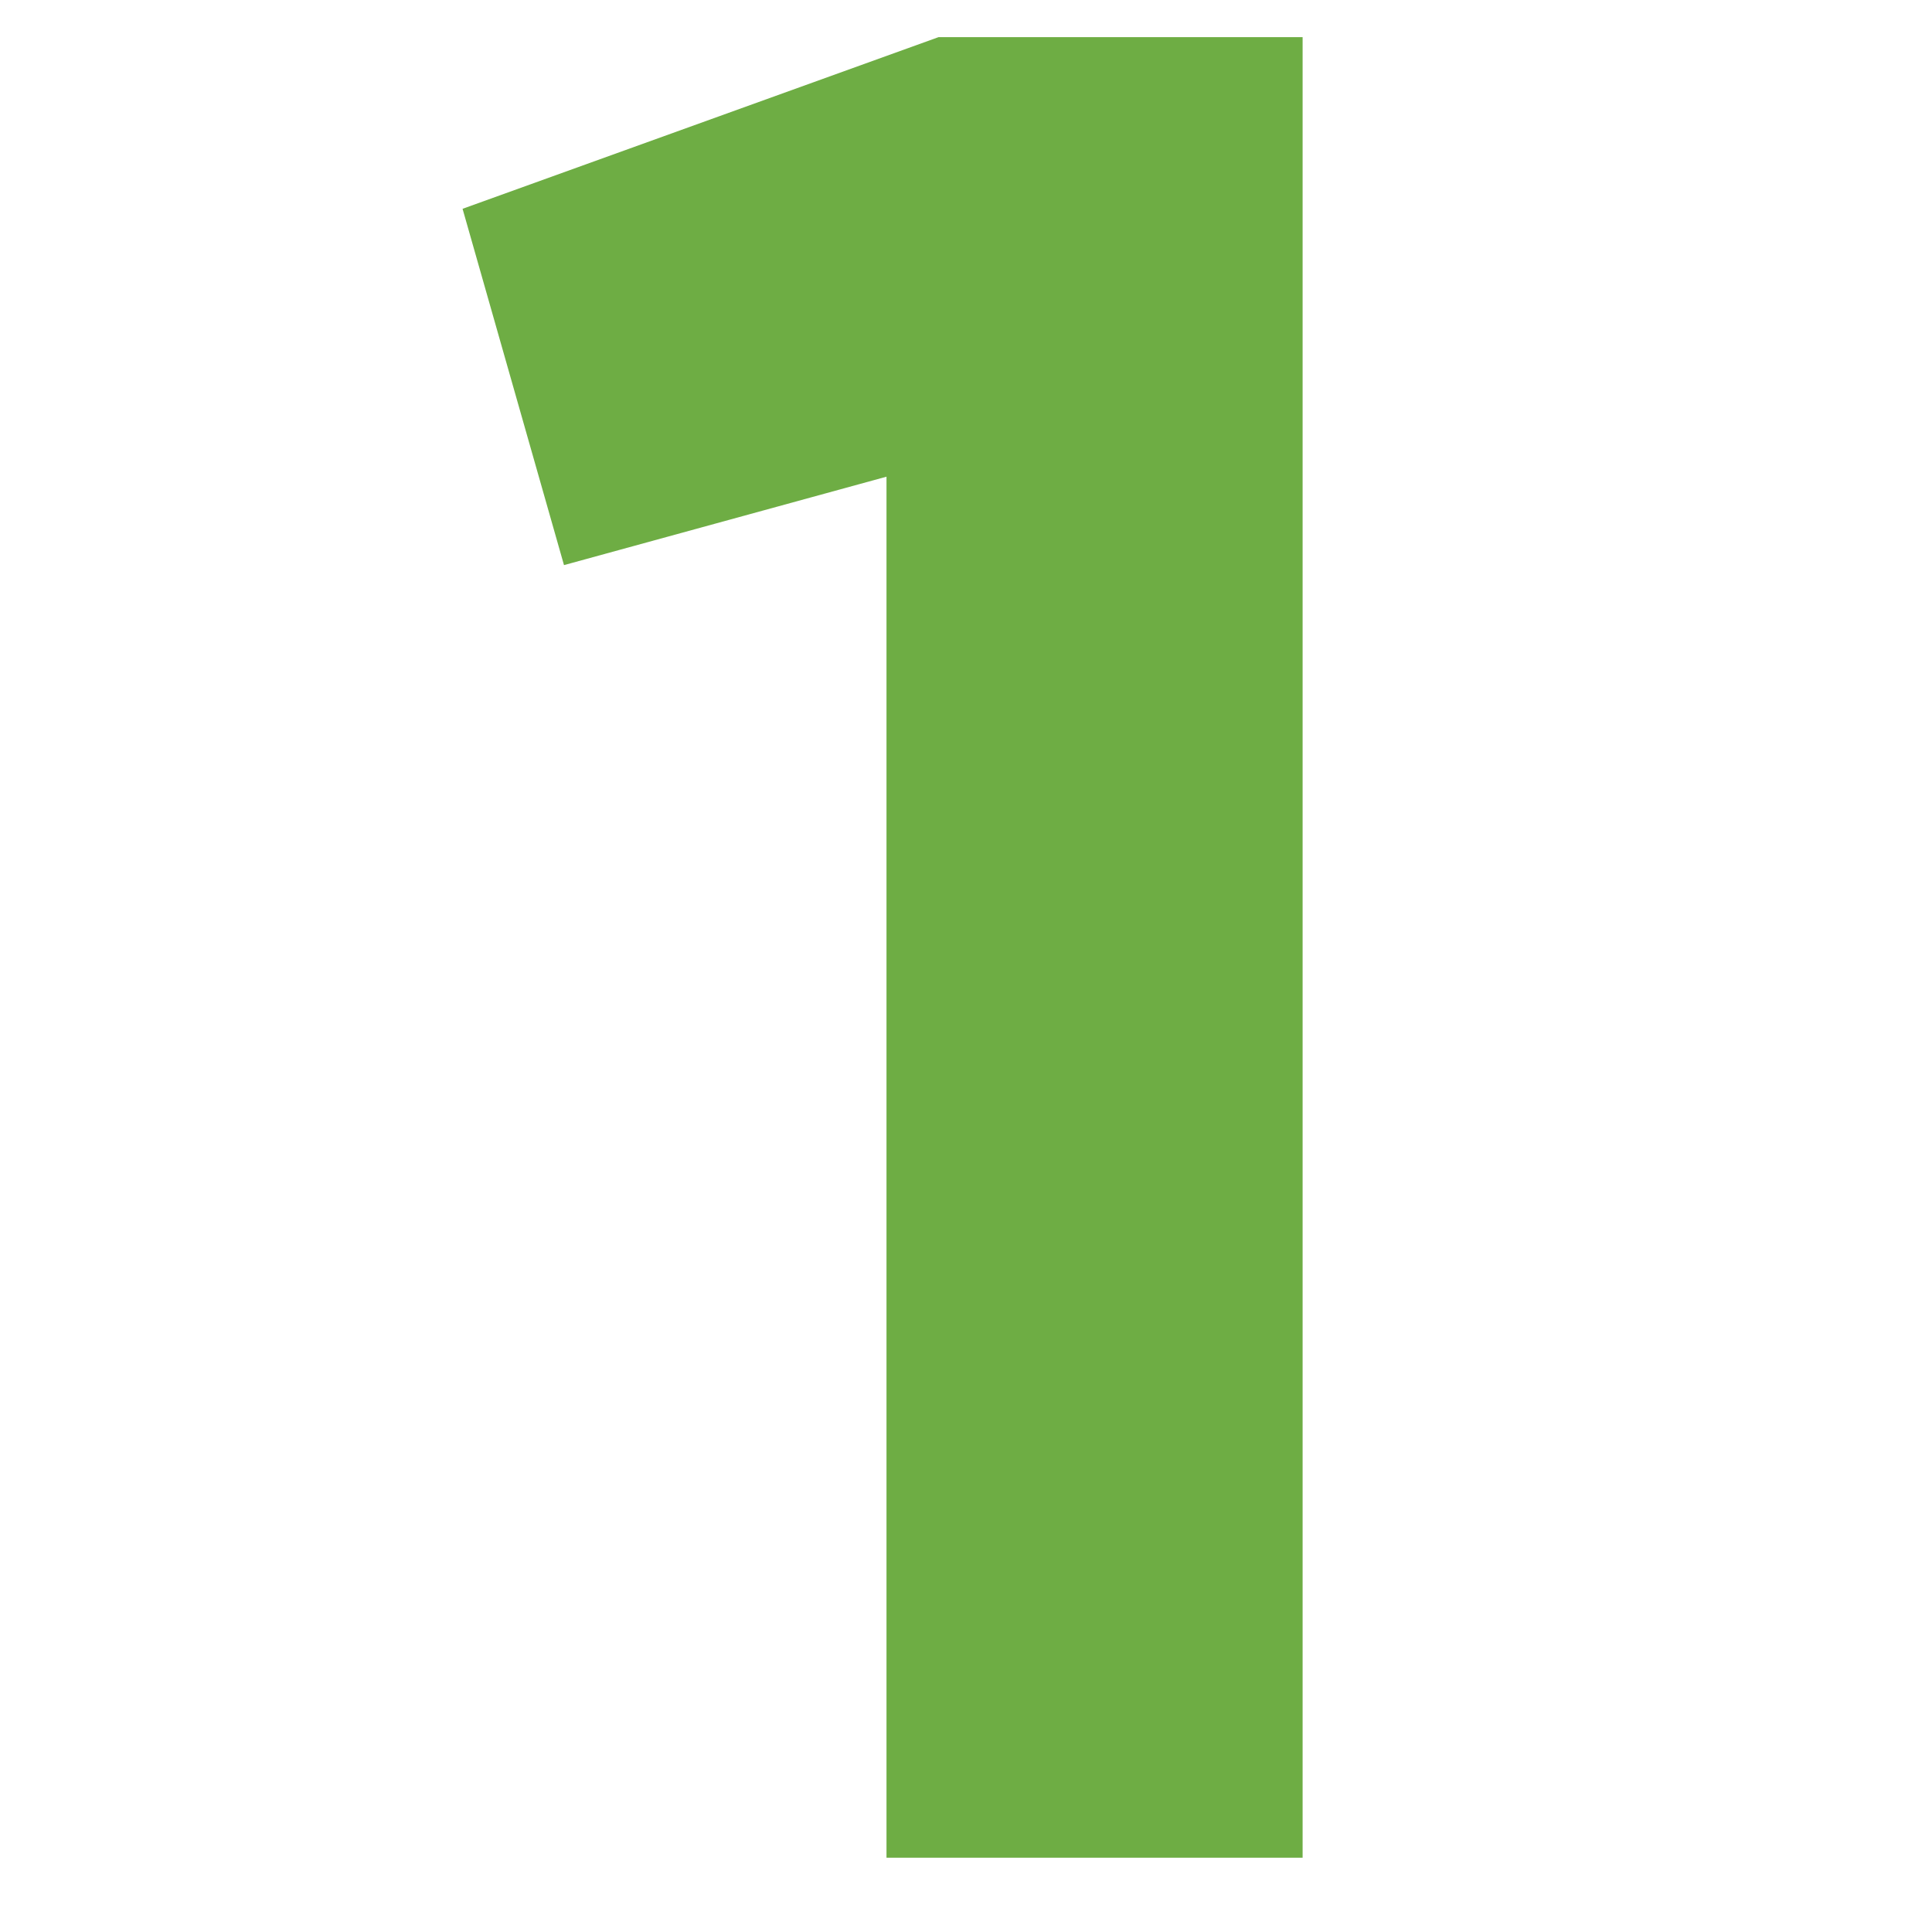 <?xml version="1.0" encoding="UTF-8"?> <svg xmlns="http://www.w3.org/2000/svg" width="104" height="104" viewBox="0 0 104 104" fill="none"> <g clip-path="url(#clip0)"> <path d="M50.52 2L24.9 11.24L30.36 30.42L47.72 25.66V100H70.12V2H50.52Z" fill="#6EAD44"></path> </g> <defs> <clipPath id="clip0"> <rect width="104" height="104" fill="white"></rect> </clipPath> </defs> </svg> 